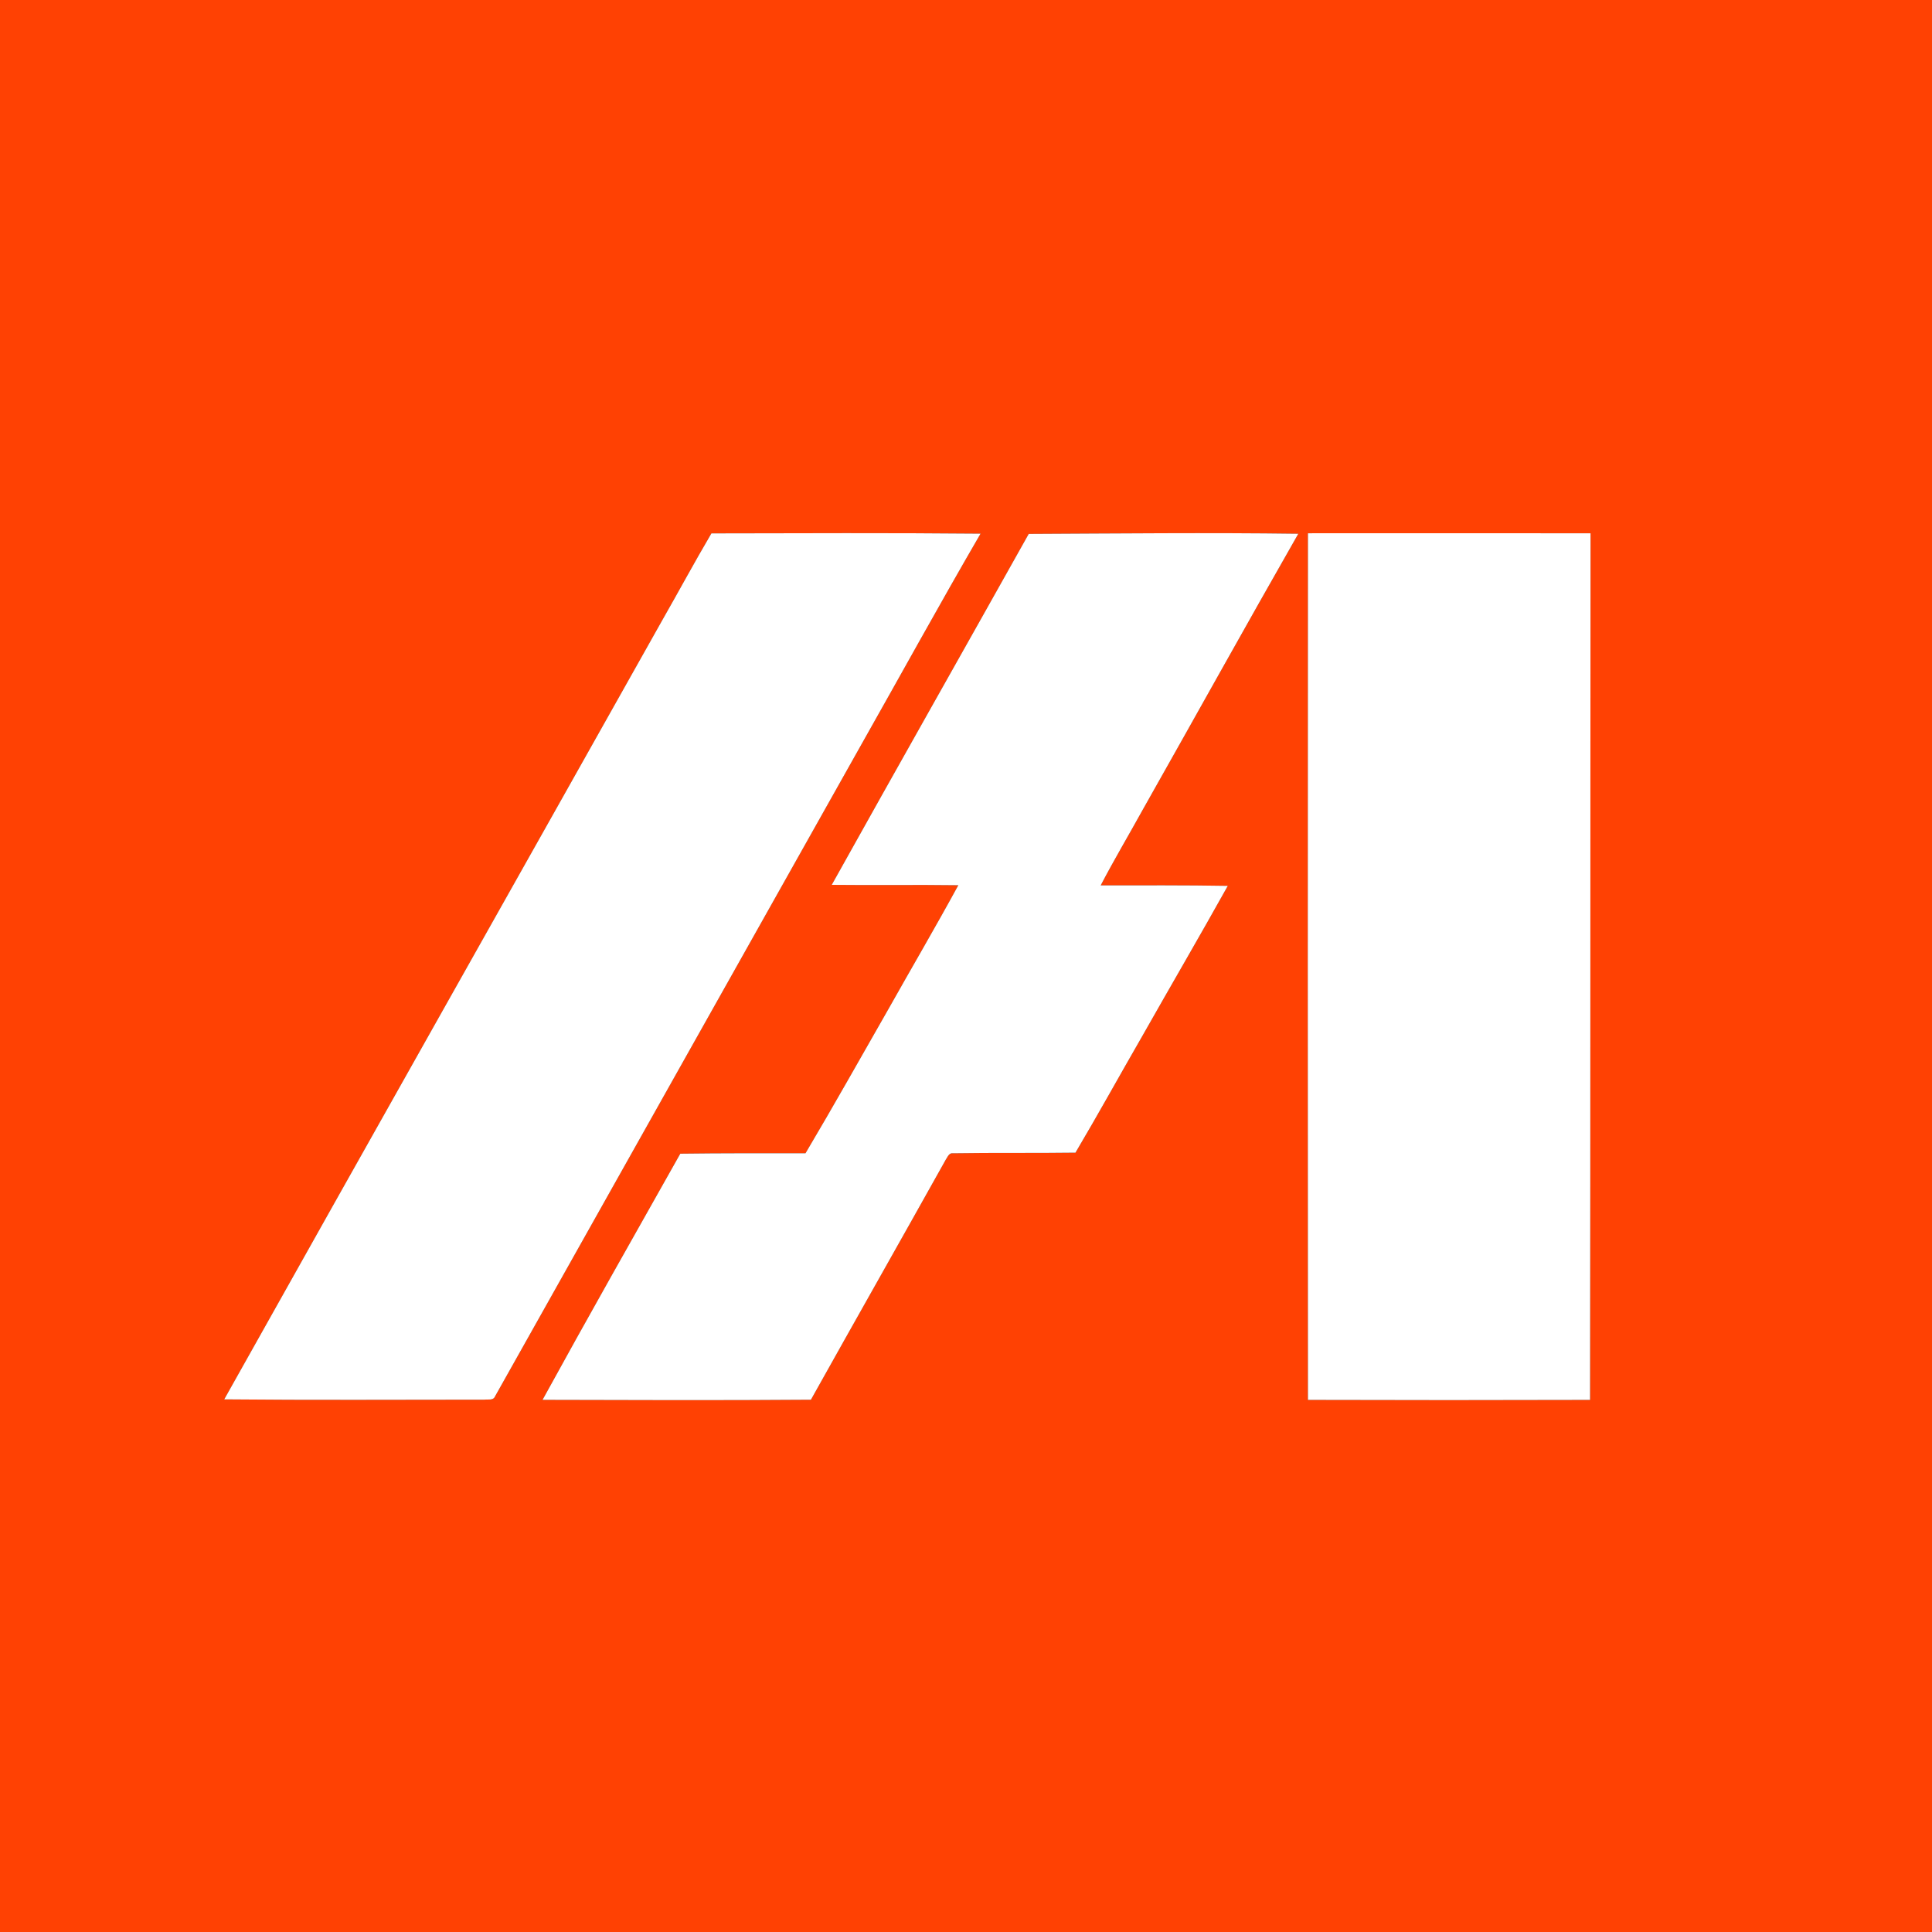 <?xml version="1.0" encoding="UTF-8" ?>
<!DOCTYPE svg PUBLIC "-//W3C//DTD SVG 1.1//EN" "http://www.w3.org/Graphics/SVG/1.1/DTD/svg11.dtd">
<svg width="750pt" height="750pt" viewBox="0 0 750 750" version="1.1" xmlns="http://www.w3.org/2000/svg">
<rect x="0" y="0" width="750" height="750" fill="#333333" stroke="none"/>
<g id="#ff4103ff">
<path fill="#ff4103" opacity="1.00" d=" M 0.00 0.00 L 750.00 0.00 L 750.00 750.00 L 0.00 750.00 L 0.00 0.00 M 276.17 207.06 C 269.57 218.27 263.40 229.73 256.94 241.03 C 200.35 341.78 143.54 442.43 87.04 543.23 C 120.71 543.56 154.38 543.36 188.06 543.35 C 189.41 543.15 191.46 543.75 192.14 542.13 C 239.25 458.21 286.44 374.33 333.59 290.43 C 349.28 262.68 364.64 234.74 380.65 207.17 C 345.83 206.84 310.99 207.00 276.17 207.06 M 399.35 207.26 C 373.91 252.70 348.23 298.01 322.88 343.50 C 339.26 343.69 355.64 343.41 372.02 343.64 C 363.18 359.86 353.83 375.81 344.77 391.92 C 334.13 410.54 323.63 429.25 312.69 447.70 C 296.49 447.69 280.29 447.65 264.09 447.86 C 246.18 479.66 228.16 511.42 210.61 543.42 C 245.34 543.52 280.08 543.63 314.80 543.37 C 332.18 512.27 349.77 481.29 367.14 450.19 C 367.85 449.19 368.40 447.44 369.96 447.71 C 385.80 447.45 401.65 447.69 417.49 447.47 C 426.33 432.54 434.70 417.35 443.37 402.32 C 454.41 382.82 465.71 363.46 476.63 343.89 C 460.18 343.61 443.73 343.70 427.29 343.70 C 432.45 333.82 438.15 324.23 443.54 314.47 C 463.74 278.74 483.64 242.84 504.00 207.20 C 469.12 206.73 434.23 207.10 399.35 207.26 M 507.74 207.01 C 507.65 319.15 507.66 431.30 507.74 543.44 C 544.24 543.55 580.75 543.55 617.26 543.44 C 617.43 431.30 617.34 319.16 617.45 207.02 C 580.88 206.98 544.31 206.99 507.74 207.01 Z" />
</g>
<g id="#ffffffff">
<path fill="#ffffff" opacity="1.00" d=" M 276.17 207.06 C 310.99 207.00 345.83 206.84 380.65 207.17 C 364.64 234.74 349.28 262.68 333.59 290.43 C 286.44 374.33 239.25 458.21 192.14 542.13 C 191.46 543.75 189.41 543.15 188.06 543.35 C 154.38 543.36 120.71 543.56 87.04 543.23 C 143.54 442.43 200.35 341.78 256.94 241.03 C 263.40 229.73 269.57 218.27 276.17 207.06 Z" />
<path fill="#ffffff" opacity="1.00" d=" M 399.35 207.26 C 434.23 207.10 469.12 206.73 504.00 207.20 C 483.64 242.84 463.74 278.74 443.54 314.47 C 438.15 324.23 432.45 333.82 427.29 343.70 C 443.73 343.70 460.18 343.61 476.63 343.89 C 465.71 363.46 454.41 382.82 443.37 402.32 C 434.70 417.35 426.33 432.54 417.49 447.47 C 401.65 447.69 385.80 447.45 369.96 447.71 C 368.40 447.44 367.85 449.19 367.14 450.19 C 349.77 481.29 332.18 512.27 314.80 543.37 C 280.08 543.63 245.34 543.52 210.61 543.42 C 228.16 511.42 246.18 479.66 264.09 447.86 C 280.29 447.65 296.49 447.69 312.69 447.70 C 323.63 429.25 334.13 410.54 344.77 391.92 C 353.83 375.81 363.18 359.86 372.02 343.64 C 355.64 343.41 339.26 343.69 322.88 343.50 C 348.23 298.01 373.91 252.70 399.35 207.26 Z" />
<path fill="#ffffff" opacity="1.00" d=" M 507.74 207.01 C 544.31 206.99 580.88 206.98 617.45 207.02 C 617.34 319.16 617.43 431.30 617.26 543.44 C 580.75 543.55 544.24 543.55 507.74 543.44 C 507.66 431.30 507.65 319.15 507.74 207.01 Z" />
</g>
</svg>
